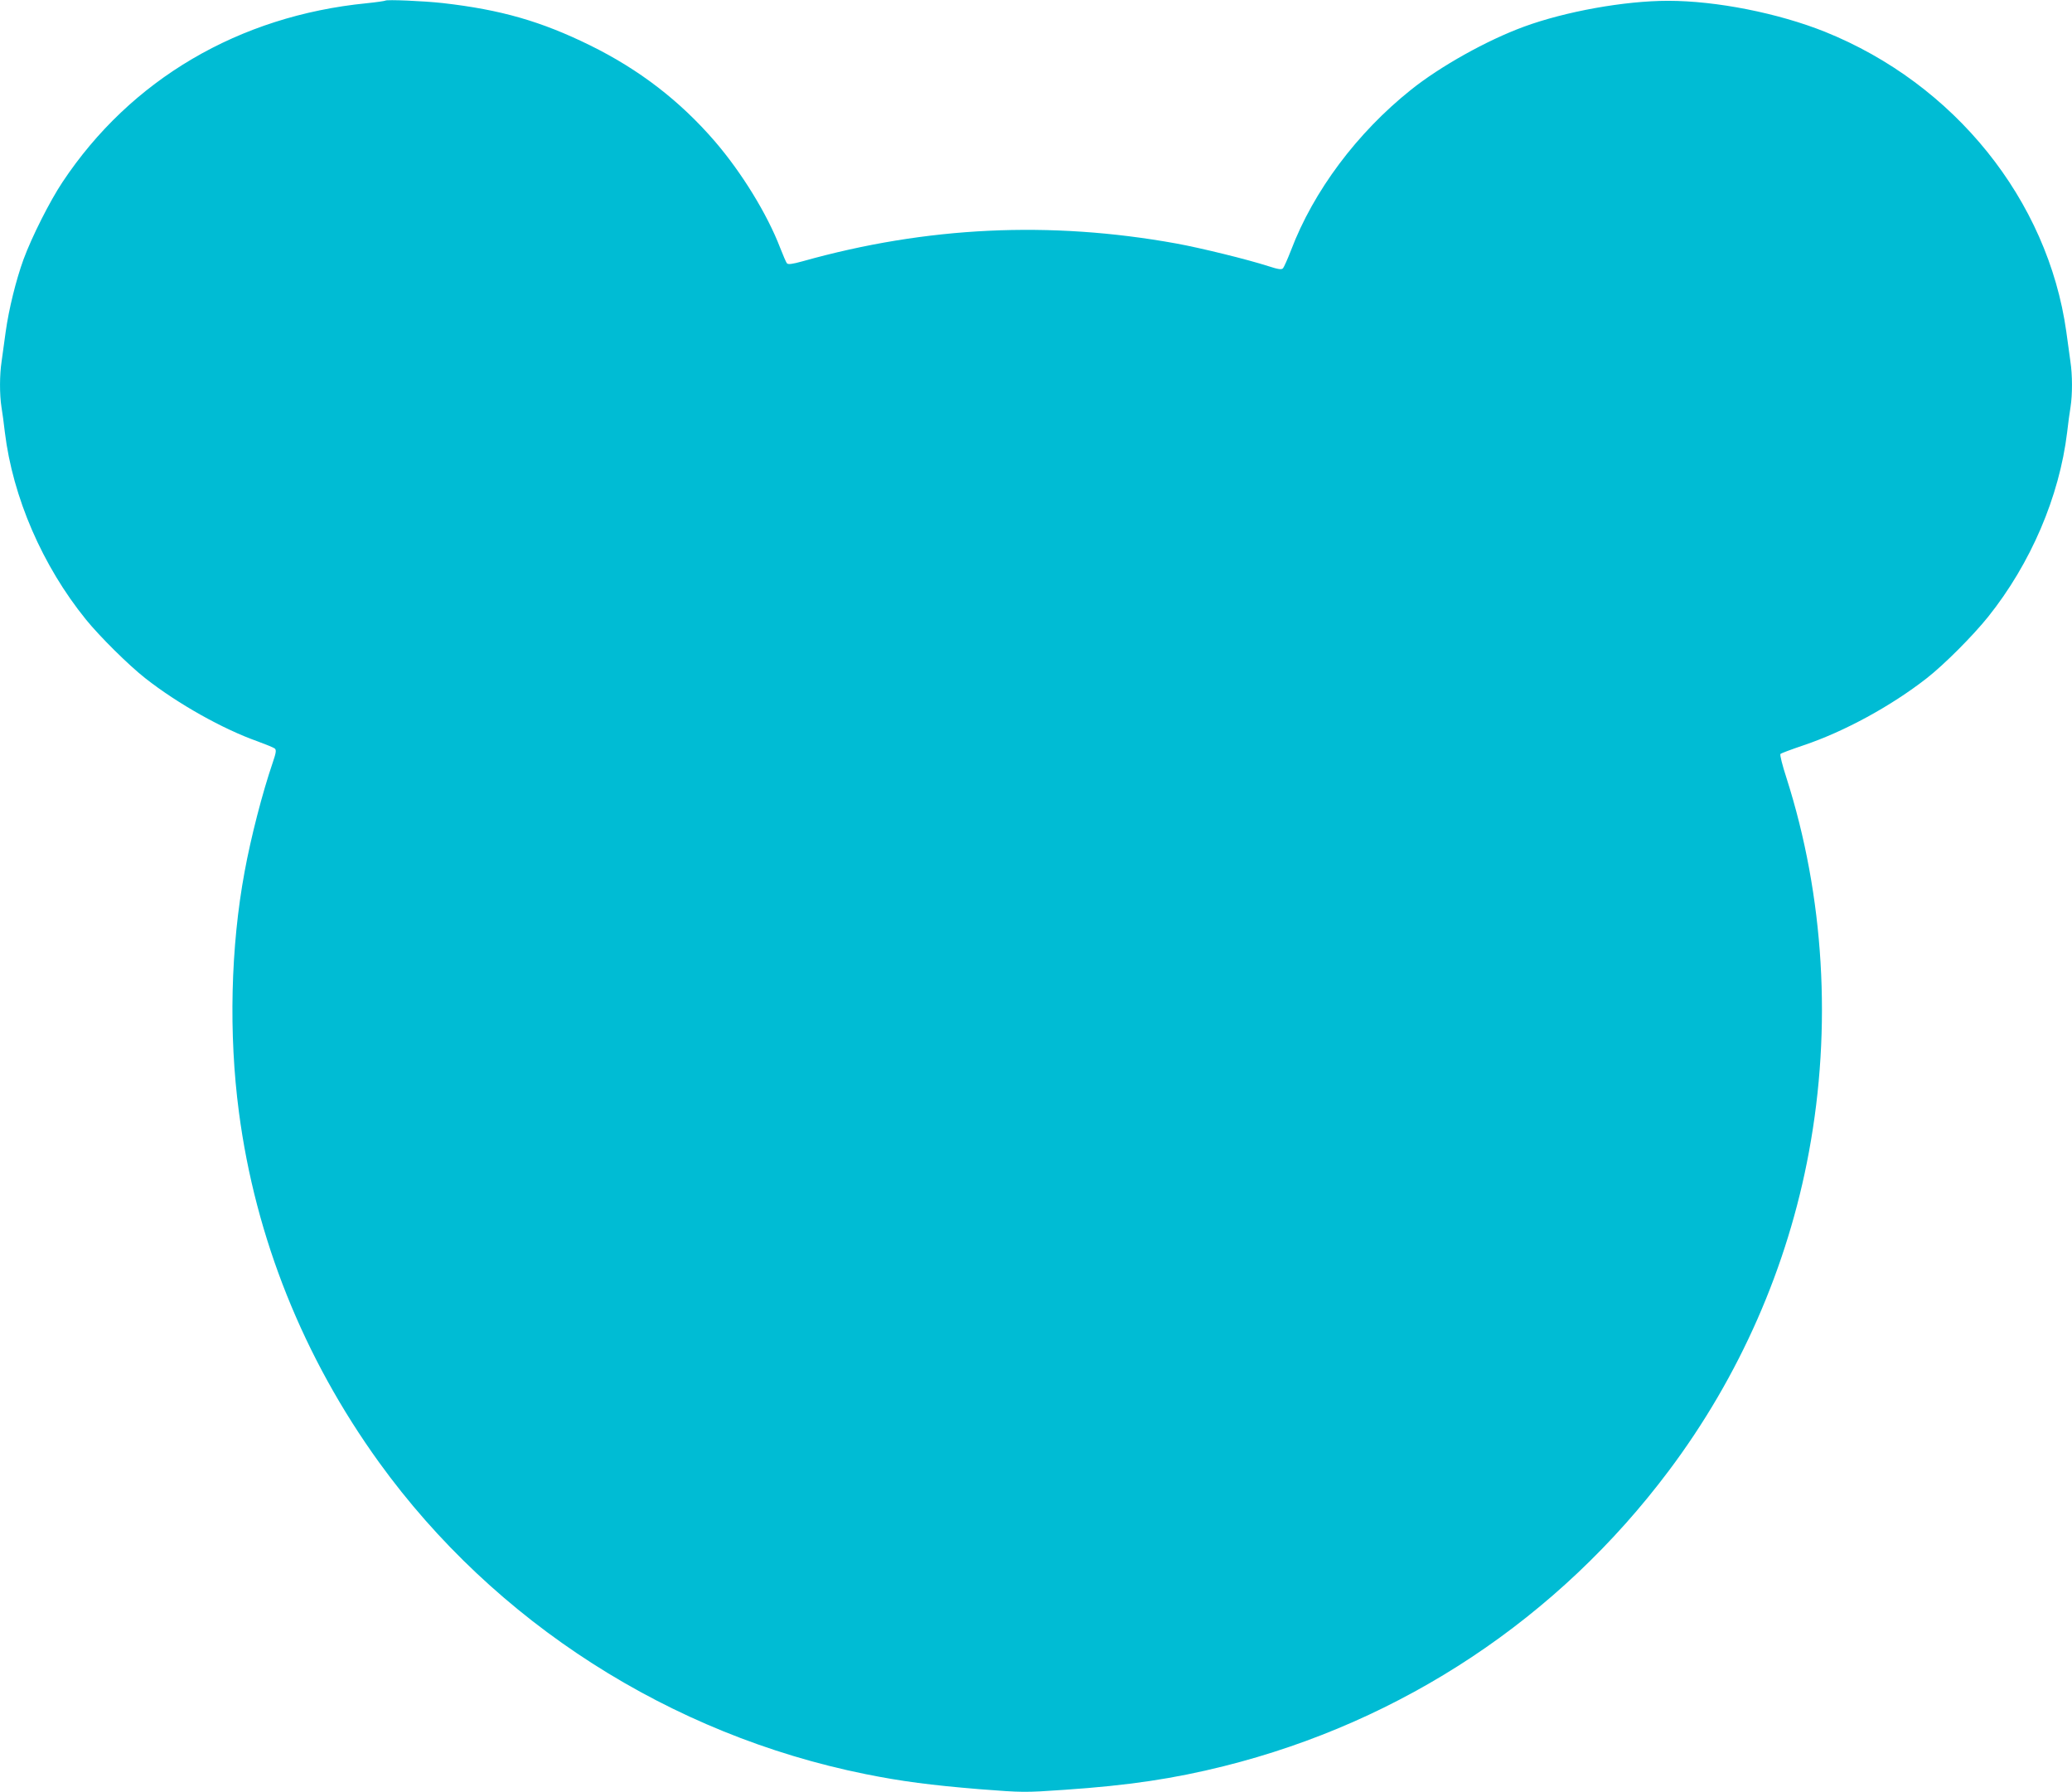 <?xml version="1.0" standalone="no"?>
<!DOCTYPE svg PUBLIC "-//W3C//DTD SVG 20010904//EN"
 "http://www.w3.org/TR/2001/REC-SVG-20010904/DTD/svg10.dtd">
<svg version="1.0" xmlns="http://www.w3.org/2000/svg"
 width="1280pt" height="1107pt" viewBox="0 0 1280 1107"
 preserveAspectRatio="xMidYMid meet">
<g transform="translate(0,1107) scale(0.1,-0.1)"
fill="#00bcd4" stroke="none">
<path d="M2380 11066 c-3 -2 -55 -10 -115 -16 -789 -78 -1458 -471 -1879
-1105 -78 -117 -190 -339 -241 -478 -46 -127 -90 -304 -110 -447 -9 -63 -20
-145 -25 -182 -13 -85 -13 -204 -1 -282 6 -34 15 -104 21 -156 49 -402 232
-825 501 -1157 85 -105 265 -283 367 -363 201 -158 480 -314 692 -389 52 -19
101 -39 108 -45 10 -10 7 -27 -13 -86 -64 -187 -135 -462 -174 -675 -86 -463
-99 -1002 -35 -1485 102 -776 398 -1516 867 -2165 714 -987 1798 -1681 3004
-1924 224 -45 401 -68 703 -93 272 -21 278 -21 525 -4 398 27 677 69 985 146
1105 276 2067 915 2750 1826 436 581 734 1258 865 1969 143 770 94 1581 -139
2310 -25 77 -42 143 -37 148 4 4 68 28 142 53 253 85 542 243 761 414 110 86
286 263 380 380 263 329 440 742 488 1140 6 52 15 122 21 156 12 78 12 197 -1
282 -5 37 -16 119 -25 182 -114 815 -691 1532 -1492 1854 -288 115 -670 191
-968 191 -269 0 -635 -66 -891 -160 -229 -84 -517 -245 -698 -390 -332 -265
-602 -625 -741 -992 -21 -54 -43 -103 -49 -110 -9 -10 -29 -7 -91 13 -130 42
-420 113 -569 140 -779 141 -1542 105 -2308 -110 -65 -18 -90 -21 -97 -12 -5
6 -23 48 -41 94 -80 209 -238 466 -404 659 -215 249 -466 443 -771 593 -301
148 -550 220 -910 261 -116 13 -348 23 -355 15z"/>
</g>
</svg>
